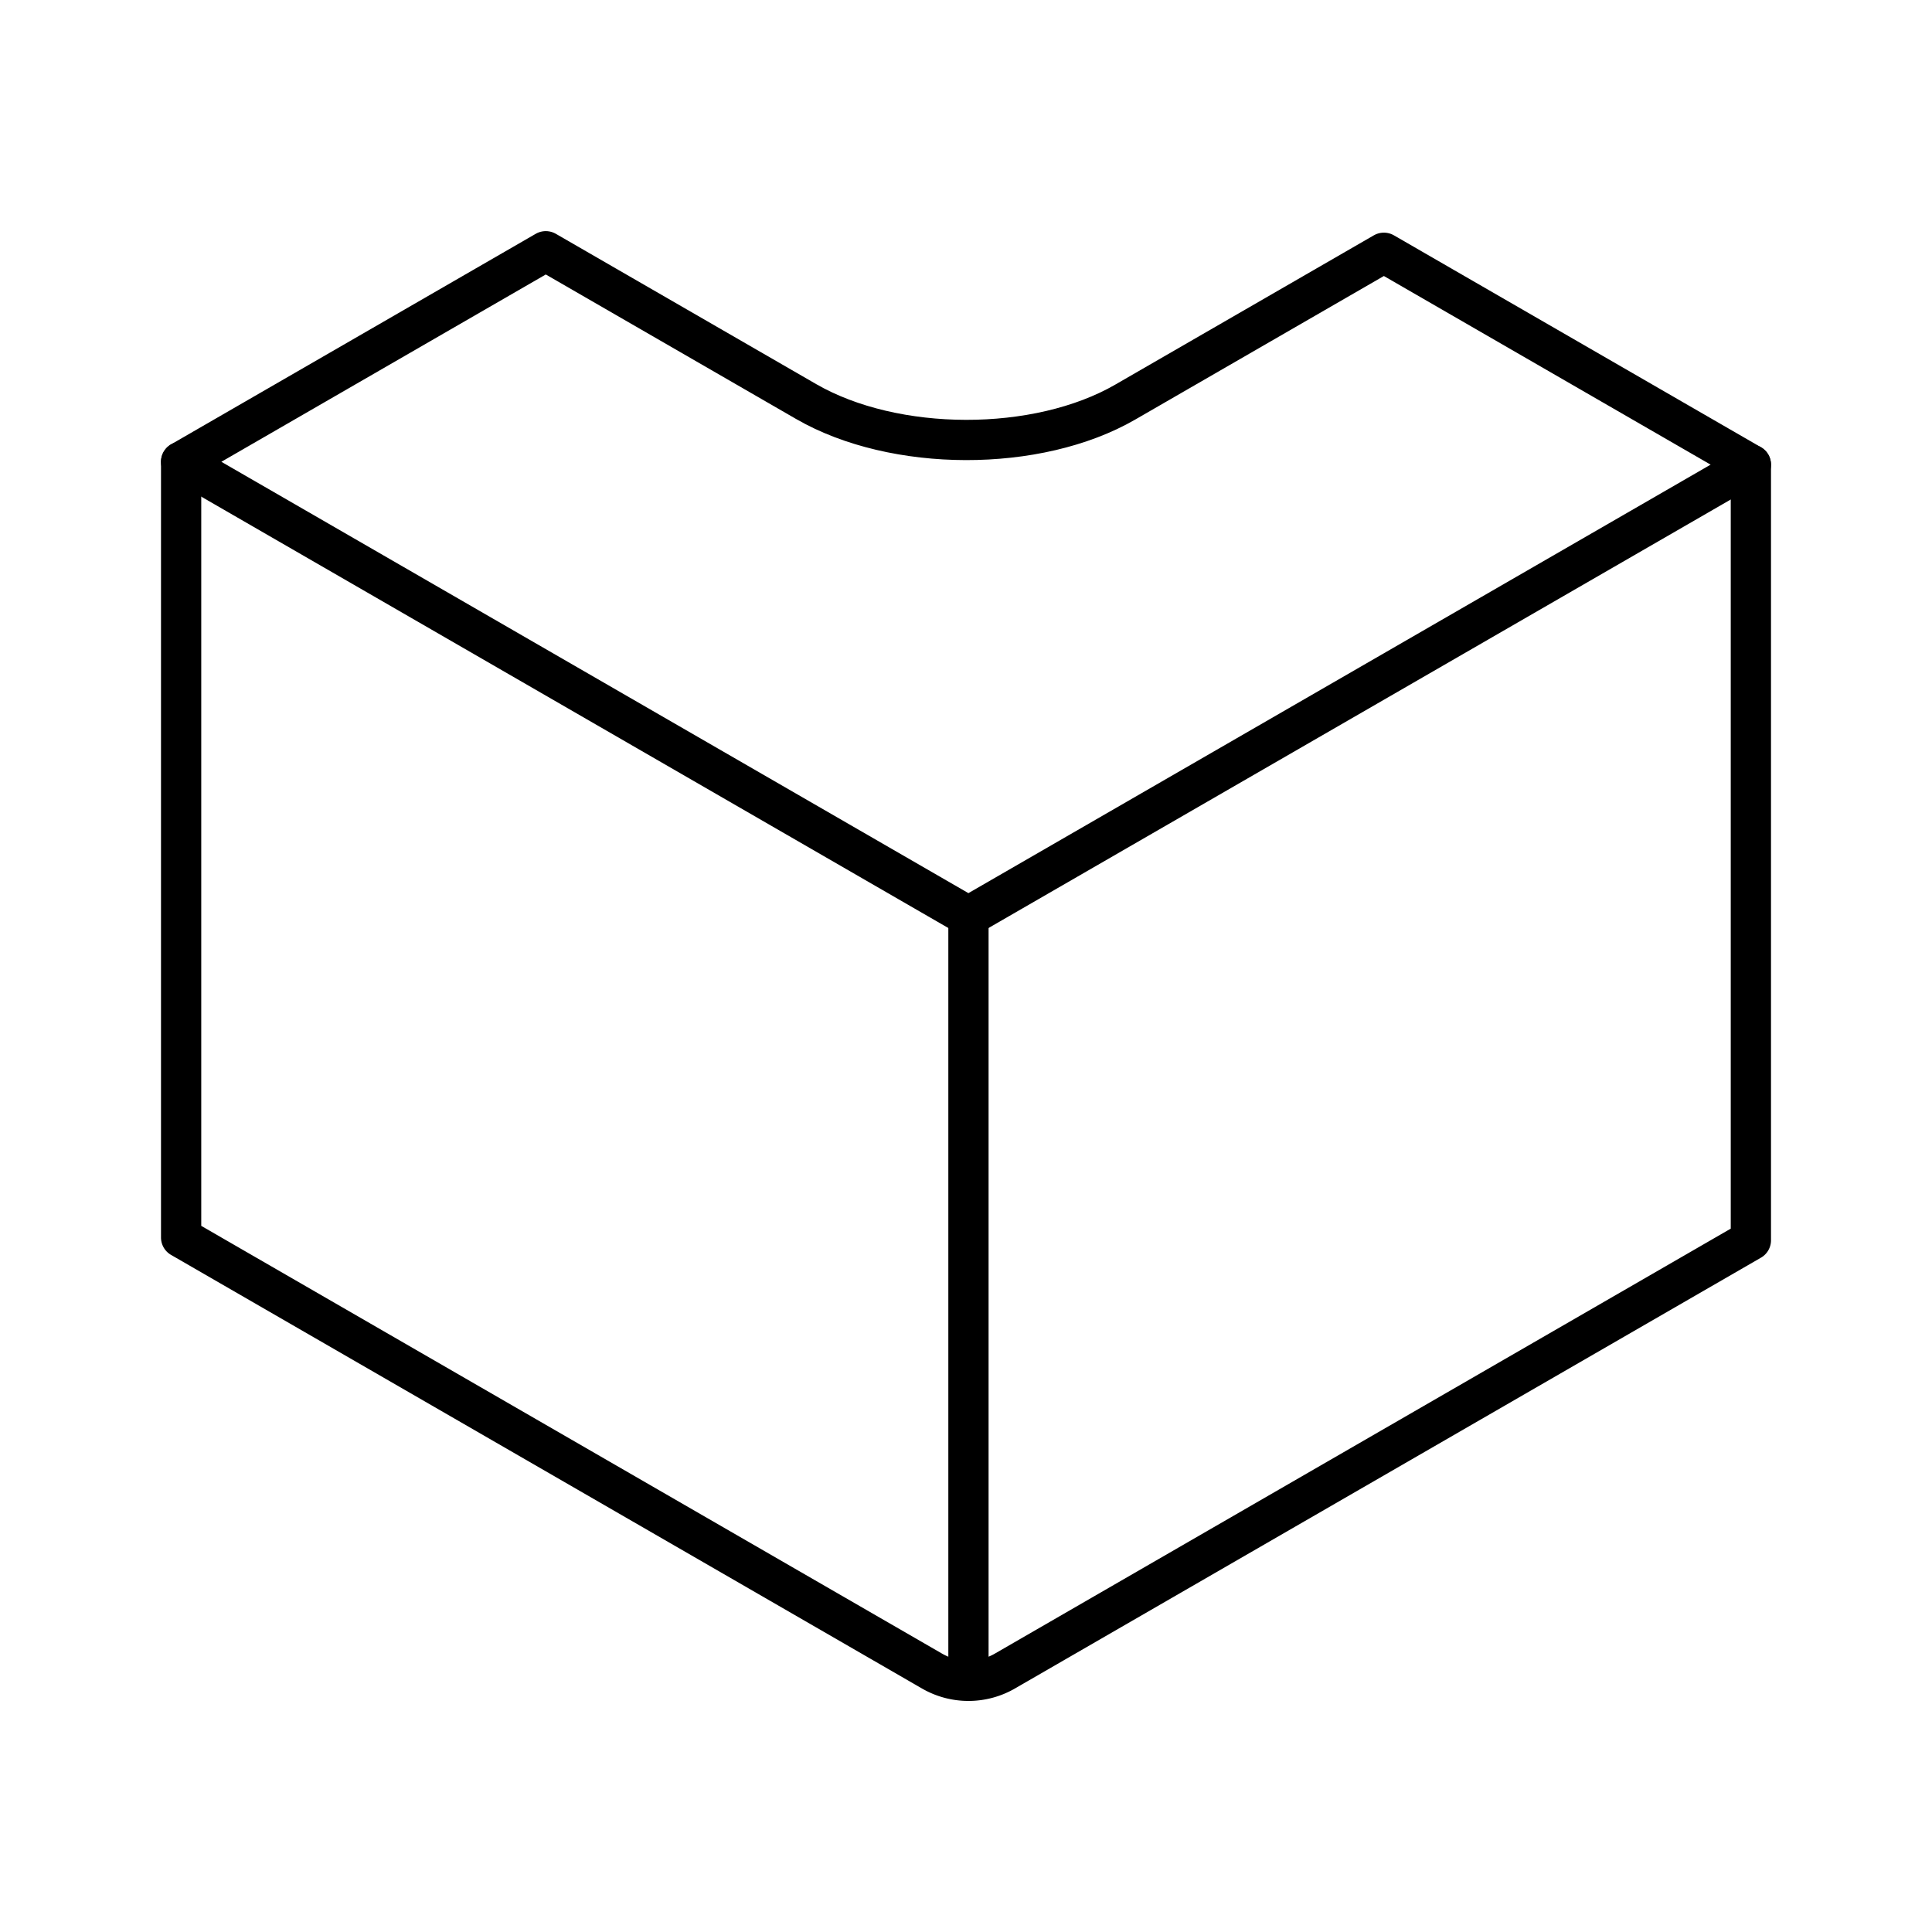 <?xml version="1.0" encoding="utf-8"?>
<!-- Generator: www.svgicons.com -->
<svg xmlns="http://www.w3.org/2000/svg" width="800" height="800" viewBox="0 0 48 48">
<path fill="none" stroke="currentColor" stroke-linecap="round" stroke-linejoin="round" d="m34.382 6.28l-6.426 3.71c-2.182 1.26-5.732 1.254-7.928-.014L13.56 6.242L4.5 11.473l19.56 11.294L43.5 11.544z"/><path fill="none" stroke="currentColor" stroke-linecap="round" stroke-linejoin="round" d="M43.5 11.544v19.27L24.966 41.517a1.81 1.81 0 0 1-1.81 0L4.5 30.745V11.473m19.561 11.294v18.987"/>
</svg>